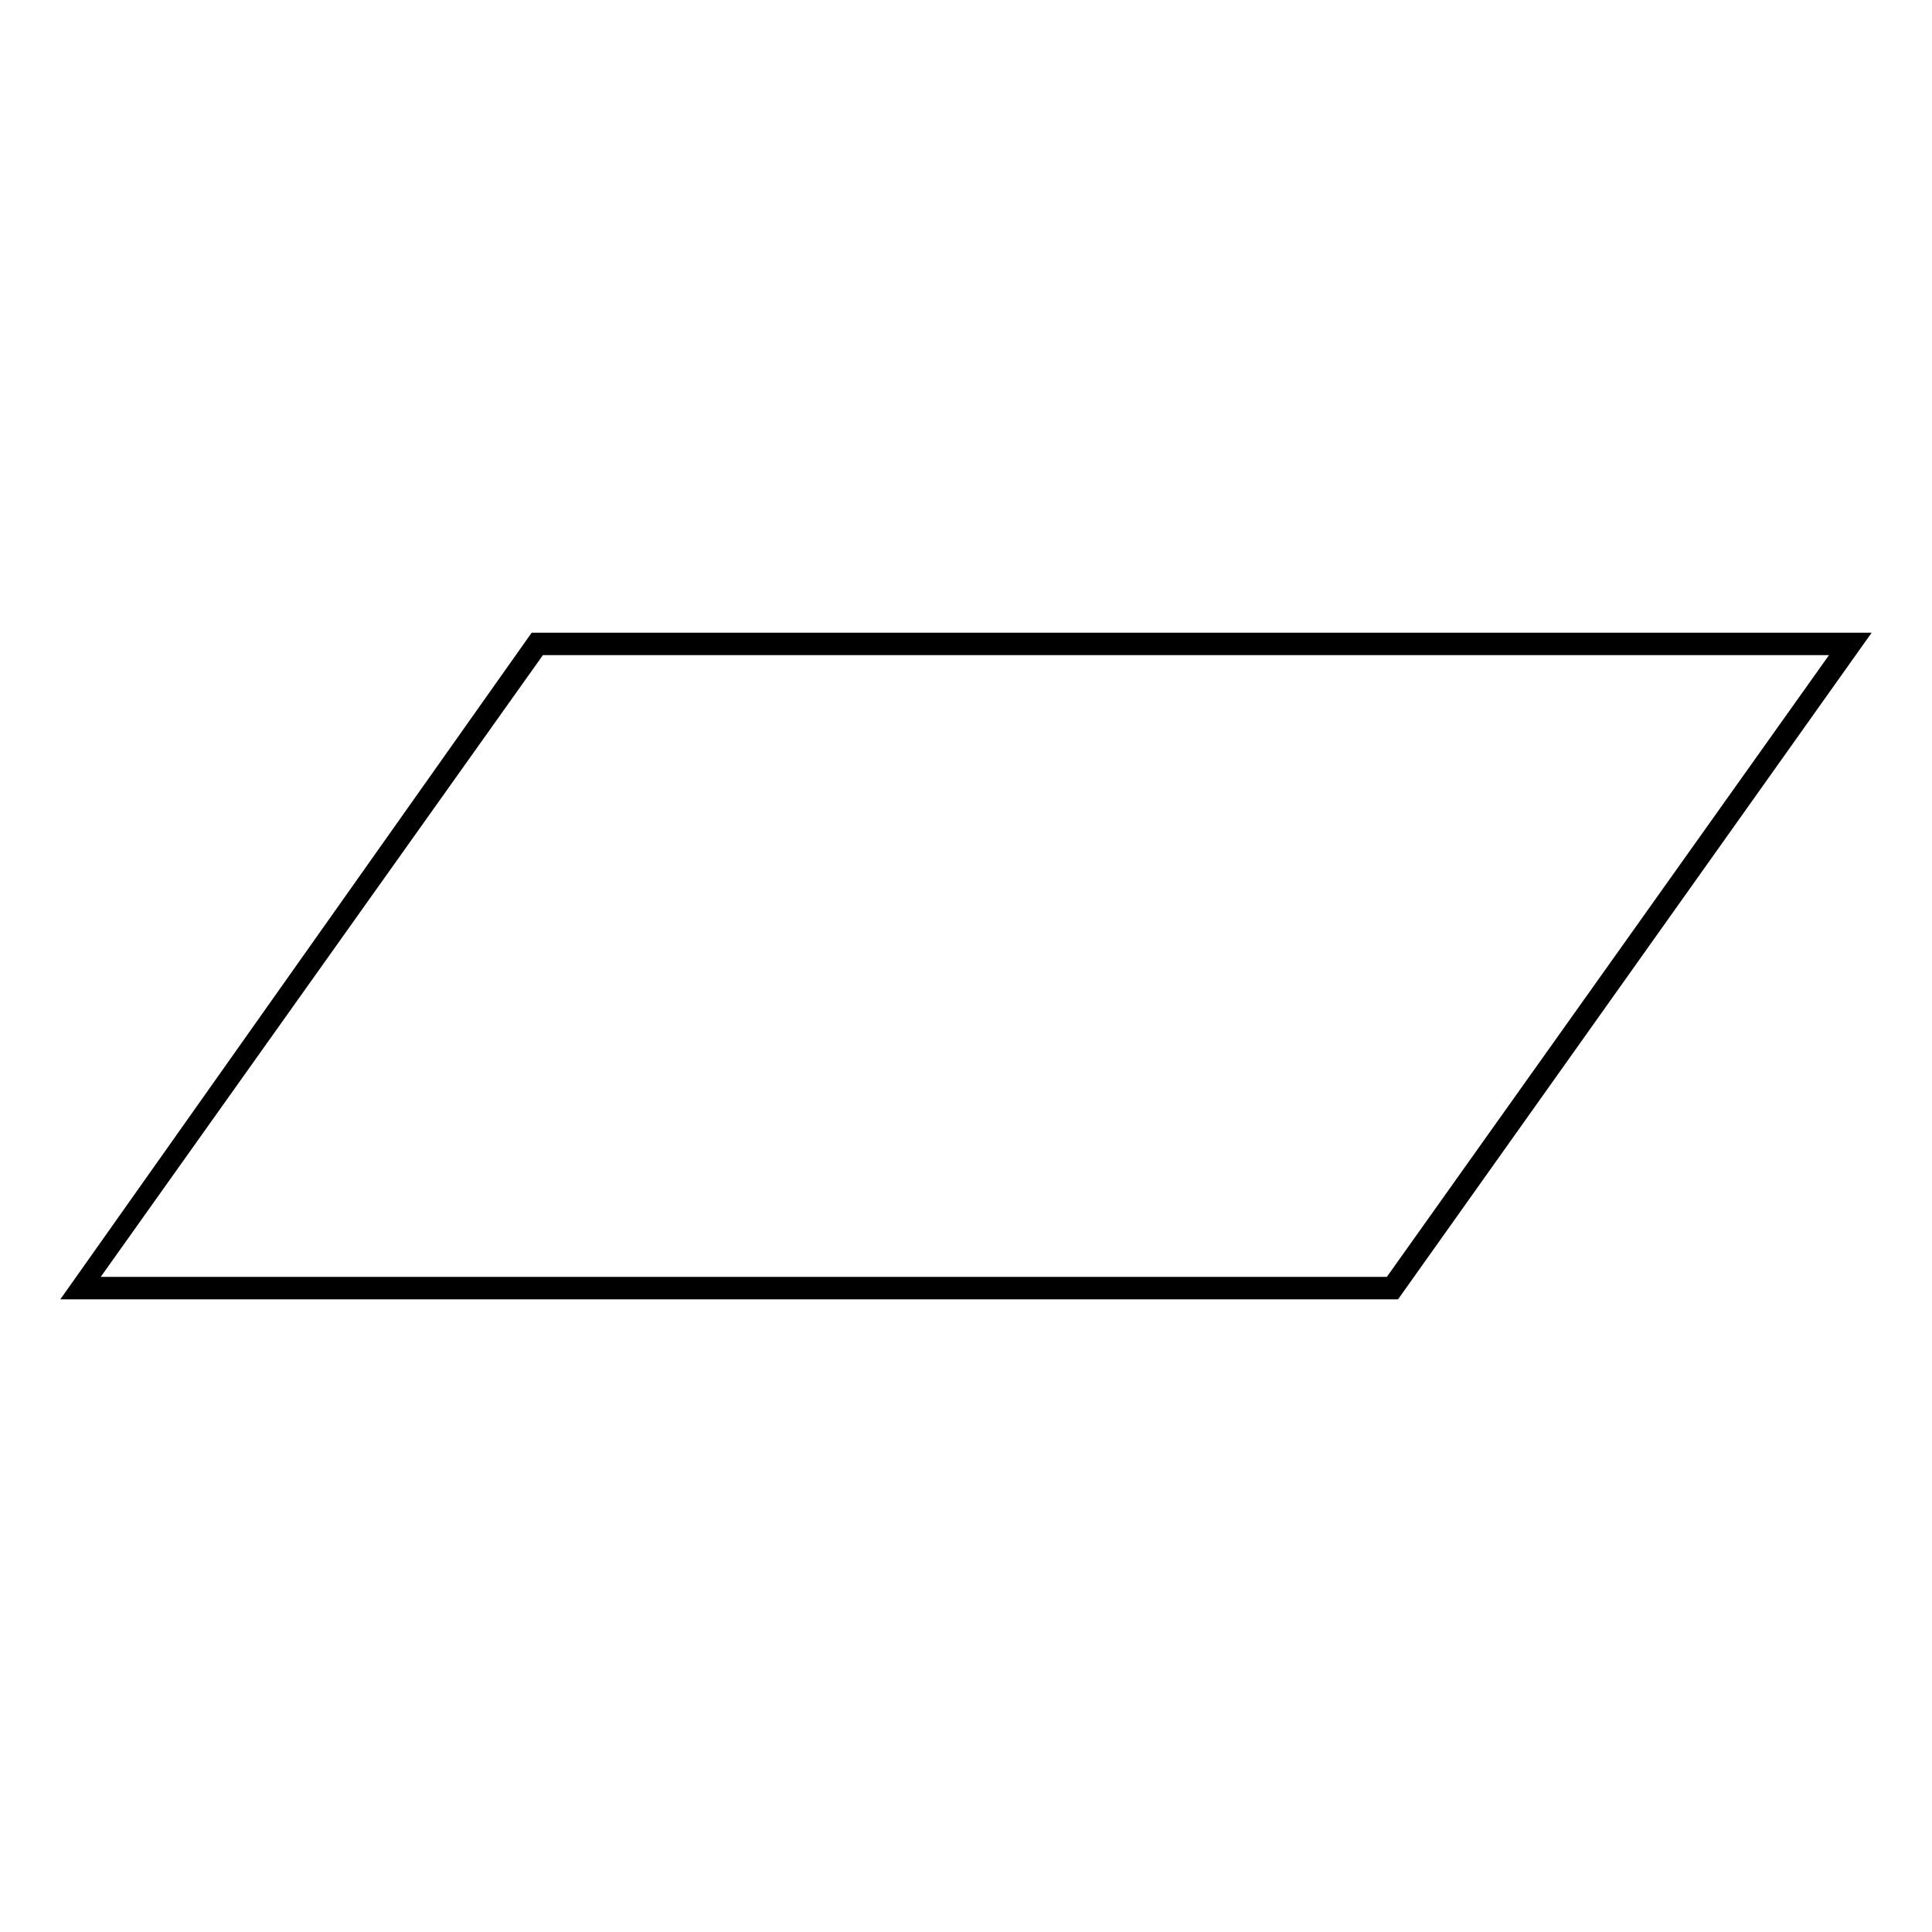<?xml version="1.0" encoding="UTF-8"?>
<!-- Uploaded to: SVG Repo, www.svgrepo.com, Generator: SVG Repo Mixer Tools -->
<svg fill="#000000" width="800px" height="800px" version="1.1" viewBox="144 144 512 512" xmlns="http://www.w3.org/2000/svg">
 <path d="m284.9 311.67h355.11l-125.51 176.66h-354.51l124.91-176.66zm2.973 5.949-117.18 164.77h340.83l117.18-164.77z" fill-rule="evenodd"/>
</svg>